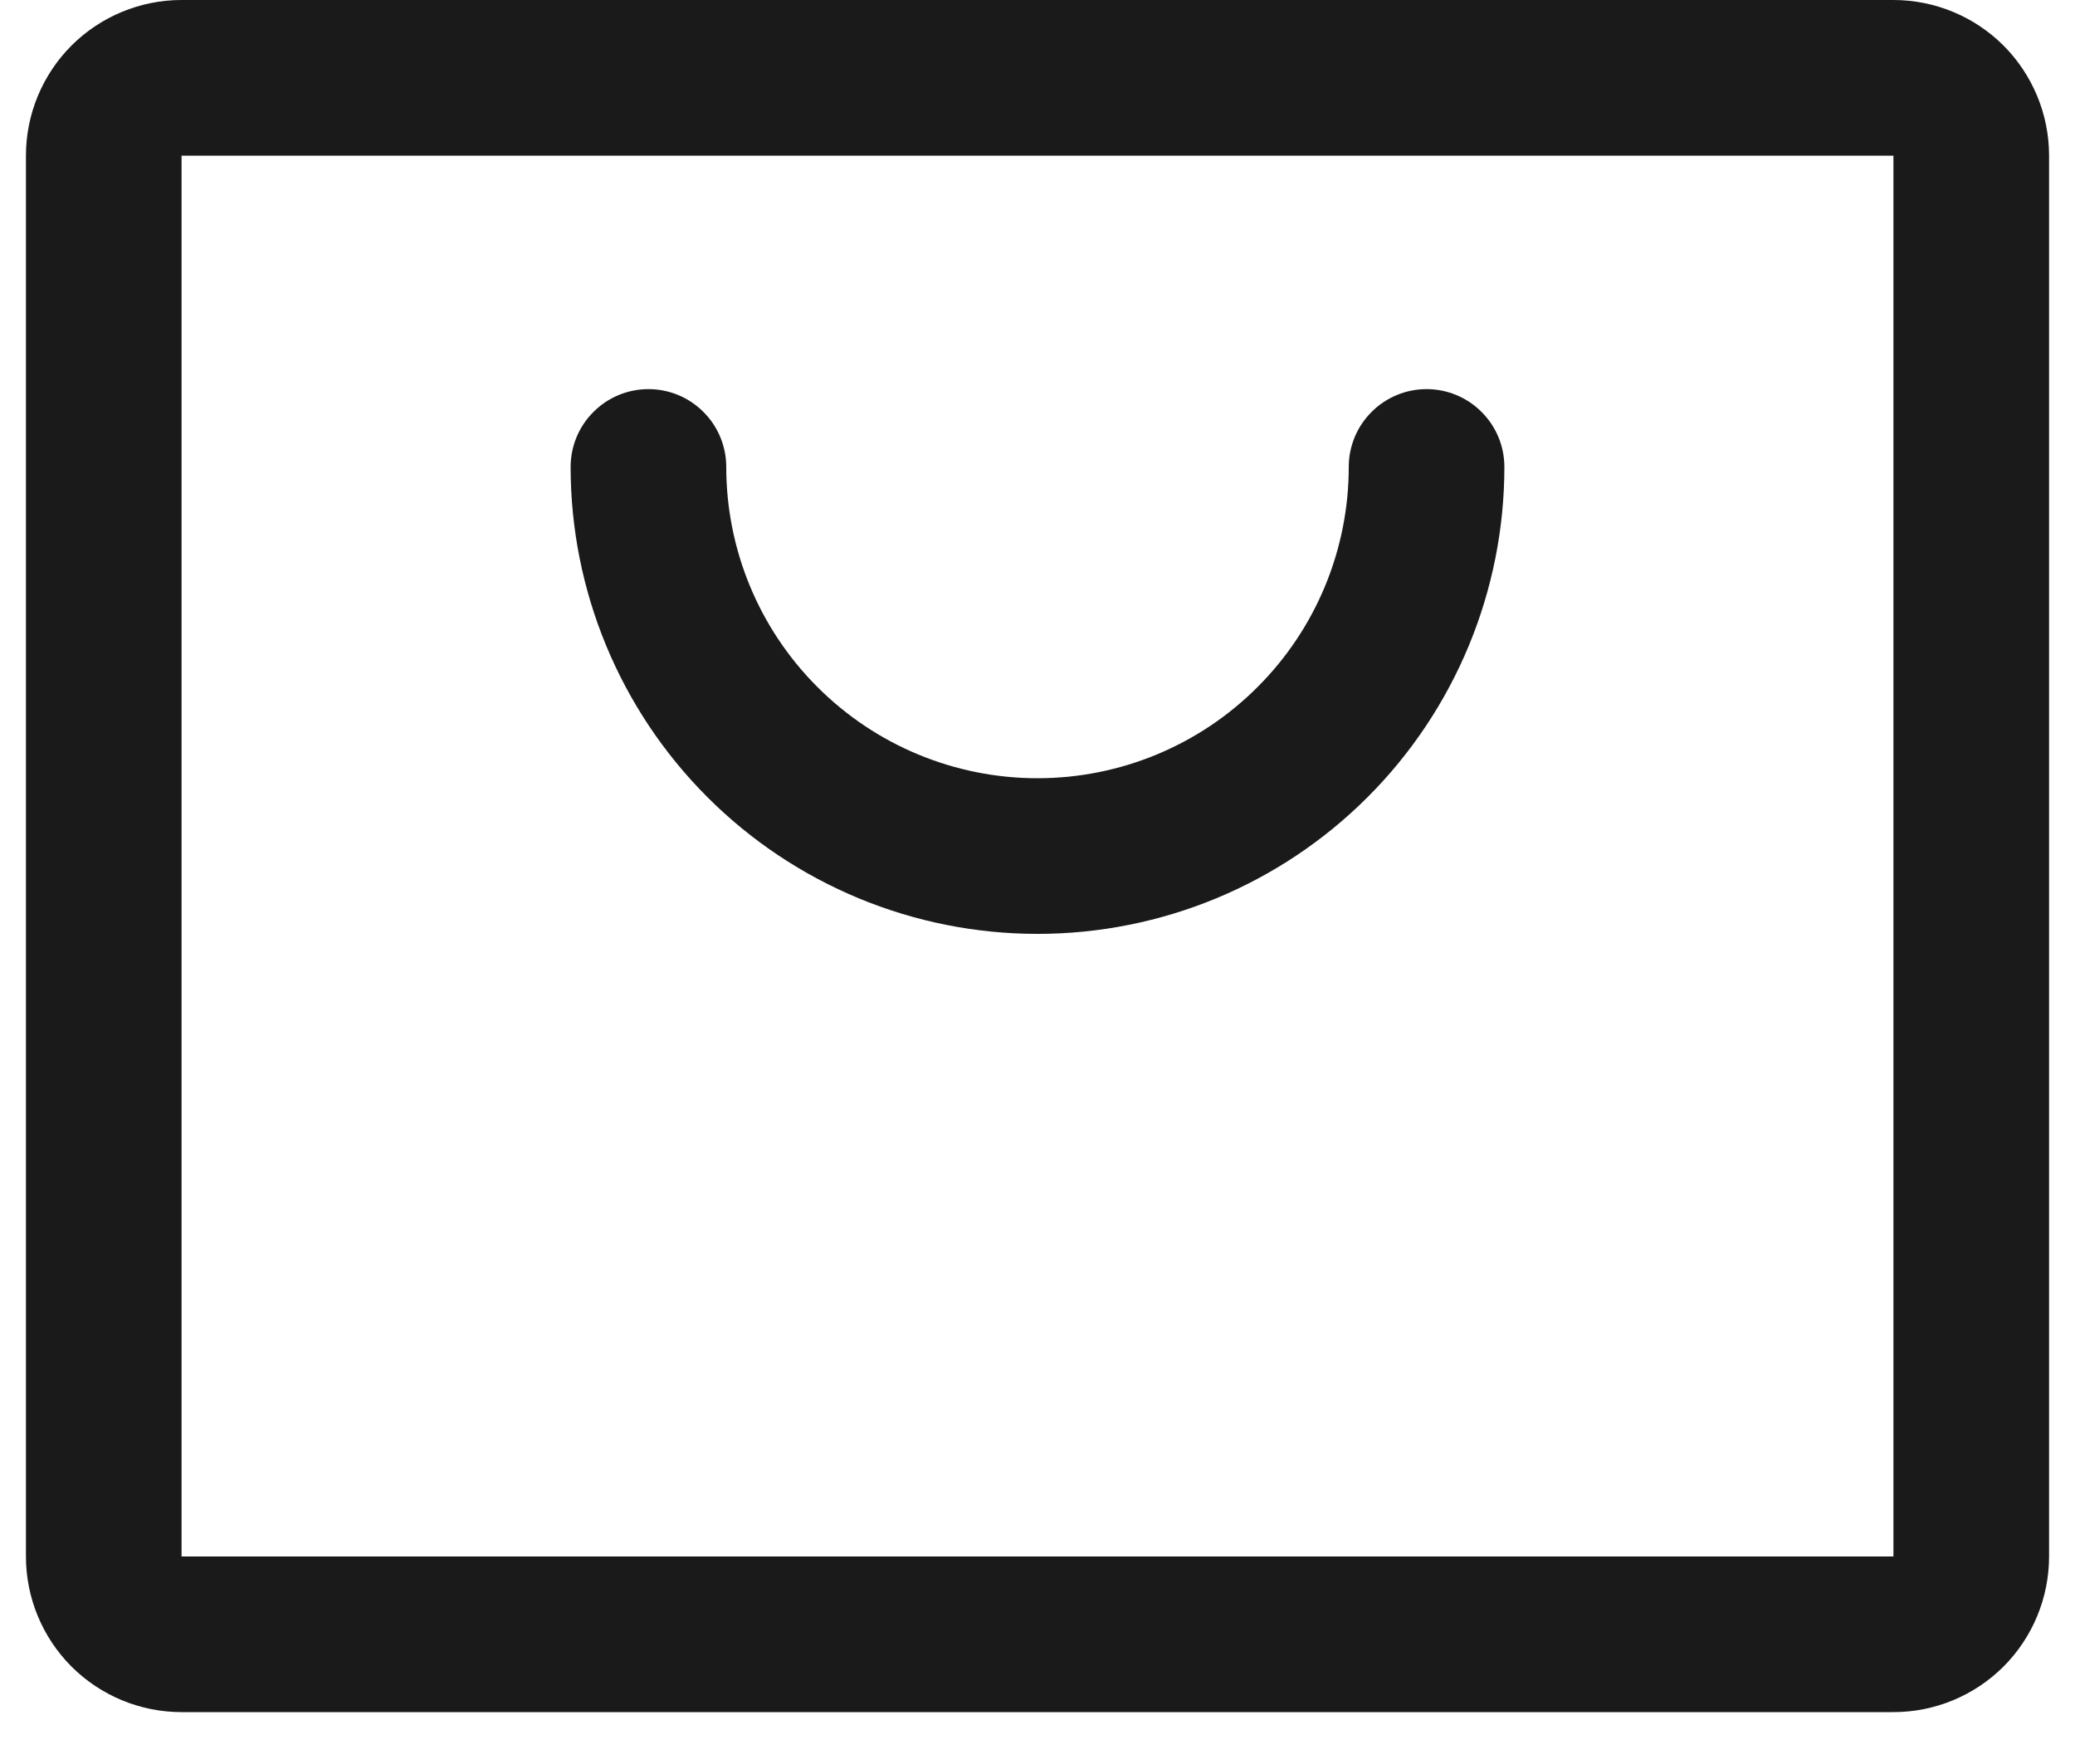 <svg width="20" height="17" viewBox="0 0 20 17" fill="none" xmlns="http://www.w3.org/2000/svg">
<path id="Vector" d="M18.25 0H1.75C1.352 0 0.971 0.158 0.689 0.439C0.408 0.721 0.25 1.102 0.25 1.5V15C0.25 15.398 0.408 15.779 0.689 16.061C0.971 16.342 1.352 16.5 1.75 16.5H18.25C18.648 16.5 19.029 16.342 19.311 16.061C19.592 15.779 19.75 15.398 19.75 15V1.5C19.75 1.102 19.592 0.721 19.311 0.439C19.029 0.158 18.648 0 18.25 0ZM18.25 15H1.75V1.5H18.25V15ZM14.5 4.5C14.5 5.693 14.026 6.838 13.182 7.682C12.338 8.526 11.194 9 10 9C8.807 9 7.662 8.526 6.818 7.682C5.974 6.838 5.5 5.693 5.5 4.5C5.5 4.301 5.579 4.11 5.72 3.97C5.86 3.829 6.051 3.75 6.25 3.75C6.449 3.75 6.64 3.829 6.78 3.97C6.921 4.11 7 4.301 7 4.5C7 5.296 7.316 6.059 7.879 6.621C8.441 7.184 9.204 7.5 10 7.5C10.796 7.5 11.559 7.184 12.121 6.621C12.684 6.059 13 5.296 13 4.5C13 4.301 13.079 4.11 13.22 3.97C13.36 3.829 13.551 3.75 13.75 3.75C13.949 3.75 14.14 3.829 14.28 3.97C14.421 4.11 14.5 4.301 14.5 4.5Z" fill="#1A1A1A"/>
</svg>
